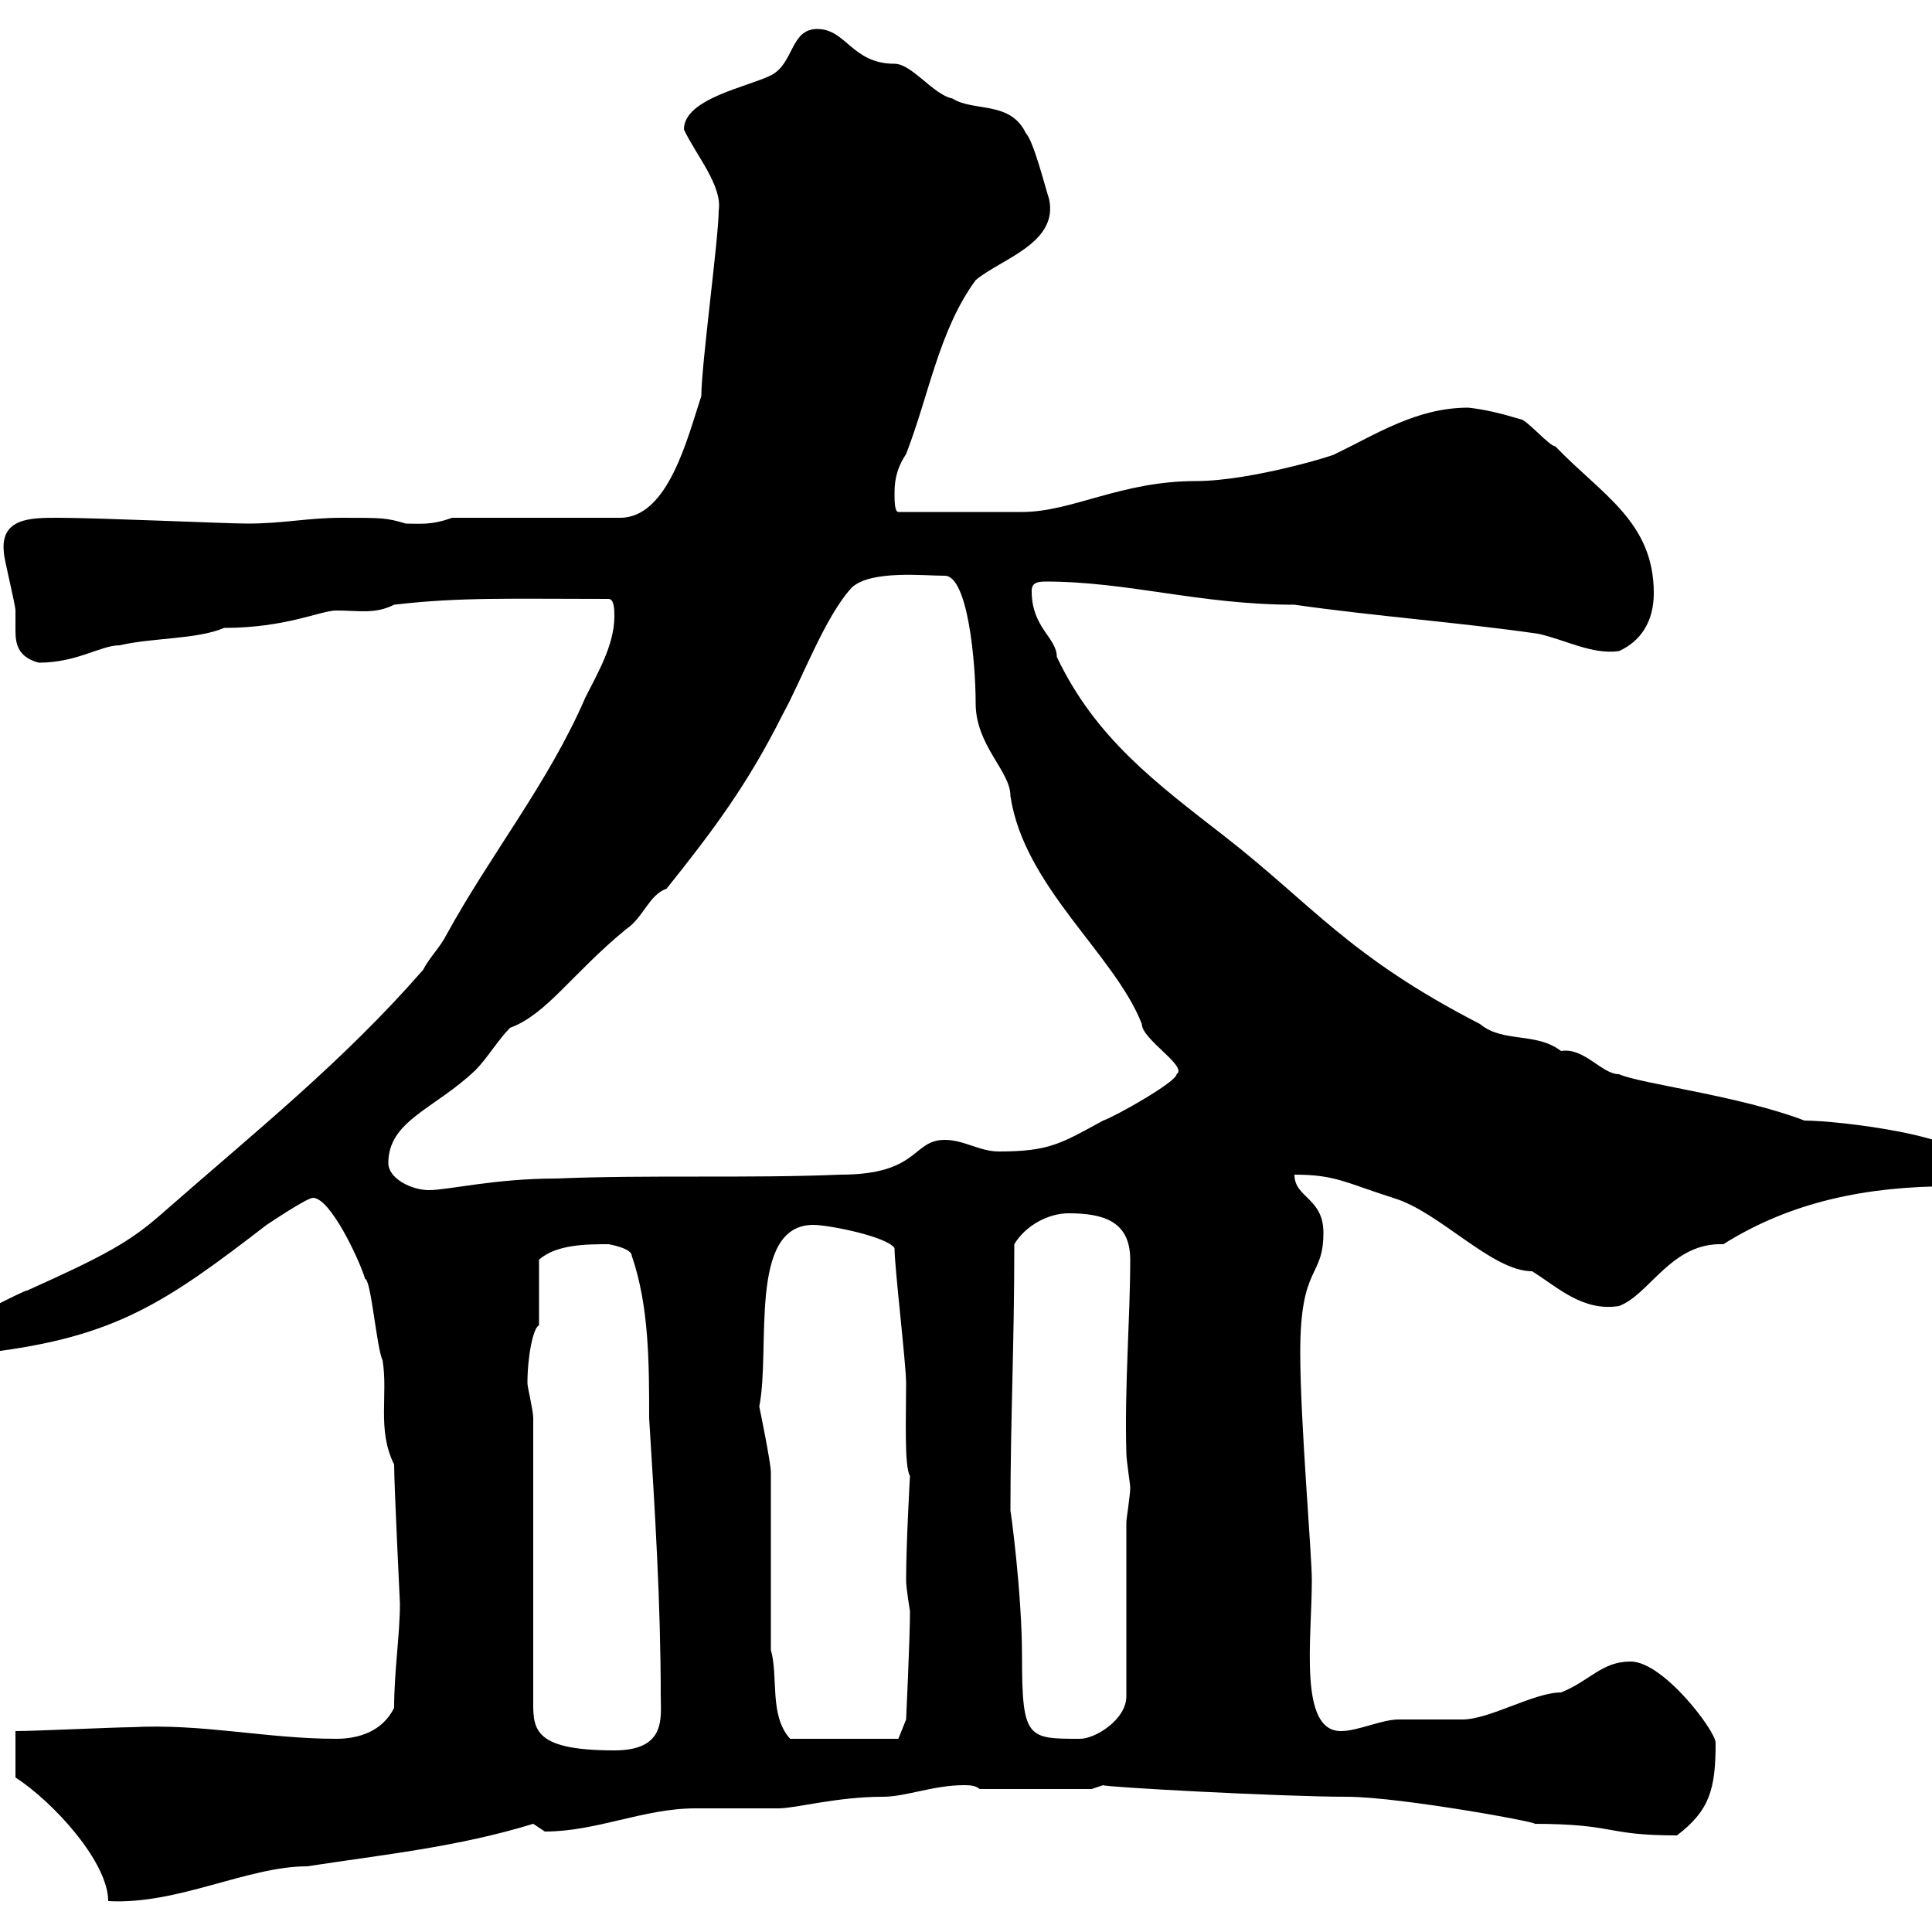 <svg xmlns="http://www.w3.org/2000/svg" xmlns:xlink="http://www.w3.org/1999/xlink" width="300" height="300"><path d="M2.40 276C8.40 279.90 16.80 289.20 16.80 295.20C27.60 295.80 38.40 289.80 47.70 289.80C59.40 288 71.10 286.80 82.80 283.20C82.80 283.20 84.60 284.40 84.60 284.40C92.70 284.40 99.90 280.80 108 280.80C108.90 280.80 119.70 280.80 120.90 280.80C123.60 280.80 129.90 279 137.10 279C140.70 279 144.90 277.20 149.70 277.20C150.30 277.20 151.50 277.20 152.10 277.80L169.50 277.80C169.50 277.80 171.30 277.20 171.30 277.20C171.30 277.50 199.20 279 209.10 279C217.80 279 241.80 283.50 237.90 283.20C251.10 283.20 249 285 260.40 285C265.50 281.10 266.40 277.80 266.40 270.60C266.40 268.80 258.30 258 253.20 258C248.70 258 246.90 261 242.40 262.80C238.20 262.80 231.30 267 227.10 267C226.20 267 218.10 267 217.20 267C214.50 267 210.90 268.80 208.20 268.80C201.60 268.80 203.70 254.40 203.70 245.40C203.70 241.20 201.90 220.80 201.90 210C201.90 196.20 205.50 198.60 205.50 191.40C205.50 186 201 186 201 182.40C207.30 182.40 208.80 183.60 216.30 186C223.50 188.10 231.60 197.40 237.90 197.40C241.80 199.80 245.70 203.70 251.40 202.80C256.20 201 259.50 192.90 267.60 193.20C278.10 186.60 289.80 184.20 303 184.20C304.80 184.20 306.60 183 306.60 181.20C306.60 176.40 285.30 174 280.20 174C270 170.10 254.70 168.30 251.40 166.80C248.70 166.80 246 162.60 242.40 163.20C238.50 160.20 233.40 162 229.80 159C209.40 148.50 203.70 140.40 190.20 129.90C179.40 121.50 170.10 114.60 164.10 102C164.10 99 160.20 97.50 160.20 91.80C160.20 90.90 160.50 90.30 162.30 90.30C175.20 90.30 186.30 93.90 201 93.90C213.60 95.70 226.20 96.60 238.80 98.40C243 99.30 247.20 101.70 251.40 101.10C254.70 99.60 256.80 96.60 256.80 92.10C256.80 81 248.70 76.80 241.50 69.30C240.60 69.30 237 65.10 236.10 65.10C233.10 64.20 230.70 63.60 228 63.30C219.90 63.30 213.60 67.50 207.30 70.50C207.90 70.50 194.40 74.70 185.70 74.70C174 74.70 166.50 79.50 158.70 79.50C154.80 79.50 146.40 79.50 139.50 79.50C138.90 79.50 138.90 77.70 138.90 76.50C138.90 74.10 139.50 72.30 140.70 70.50C144.30 61.20 145.80 51.30 151.50 43.50C155.40 40.20 164.40 37.80 162.90 30.90C162.30 29.10 160.50 21.90 159.30 20.70C156.90 15.60 151.20 17.40 147.90 15.30C144.90 14.70 141.60 9.90 138.90 9.90C132.30 9.90 131.40 4.50 126.90 4.50C122.70 4.50 123.30 9.90 119.70 11.70C116.10 13.50 106.20 15.30 106.20 20.10C108 24 112.20 28.80 111.60 32.70C111.60 36.90 108.90 56.70 108.90 61.50C106.80 67.80 103.80 80.40 96.30 80.40L70.20 80.40C66.90 81.60 65.10 81.30 63 81.30C60 80.40 59.40 80.40 53.10 80.40C47.70 80.40 44.10 81.30 38.40 81.30C35.10 81.30 15.30 80.40 9 80.40C4.80 80.40 0 80.40 0.60 85.80C0.60 86.70 2.40 93.90 2.40 94.80C2.40 96 2.40 96.60 2.40 97.80C2.40 99.90 2.70 102 6 102.90C12 102.90 15.60 100.20 18.60 100.20C23.70 99 30.60 99.30 34.80 97.50C44.40 97.50 49.80 94.80 52.20 94.80C55.80 94.80 58.20 95.40 61.20 93.90C71.40 92.70 79.20 93 94.50 93C95.40 93 95.40 94.80 95.40 95.70C95.40 100.20 92.70 104.70 90.90 108.30C85.20 121.50 76.20 132.60 69.30 145.20C68.40 147 66.60 148.80 65.70 150.60C53.10 165 39.90 175.50 25.20 188.40C20.10 192.90 16.20 195 4.20 200.40C3.60 200.40-3 204-3.60 204C-5.40 204.60-6.60 204.60-6.60 206.40C-6.60 210-4.20 210-1.80 210C18 207.60 25.80 202.20 41.40 190.20C42.30 189.60 47.70 186 48.60 186C51.30 186 55.80 195.60 56.70 198.60C57.60 198.60 58.50 209.40 59.40 211.20C60.30 216.60 58.50 222 61.20 227.40C61.20 230.70 62.10 248.70 62.10 249C62.10 253.80 61.20 259.50 61.20 265.20C59.40 268.80 55.80 270 52.20 270C41.40 270 31.50 267.60 20.40 268.20C18 268.20 5.40 268.80 2.40 268.80ZM82.80 220.20C82.80 219 81.90 215.40 81.90 214.80C81.90 210.60 82.80 206.10 83.70 205.80L83.70 195.60C86.40 193.20 91.20 193.20 94.50 193.20C94.50 193.20 98.10 193.80 98.10 195C100.80 202.80 100.80 211.80 100.80 220.20C101.70 234.60 102.60 249 102.60 263.40C102.60 266.70 103.50 271.80 95.40 271.80C82.20 271.80 82.80 268.20 82.80 263.40ZM119.70 256.20L119.70 228.60C119.70 227.10 117.90 218.40 117.90 218.40C119.70 209.40 116.10 190.20 126.30 190.20C128.70 190.20 137.70 192 138.90 193.80C138.90 196.80 140.70 211.80 140.70 214.80C140.70 220.20 140.40 227.70 141.30 229.20C141.30 229.20 140.70 239.70 140.70 245.40C140.70 246.60 141.30 250.20 141.30 250.20C141.30 254.40 140.70 267 140.70 267L139.50 270L122.70 270C119.40 266.40 120.90 260.40 119.70 256.20ZM156.90 234.60C156.90 220.20 157.50 209.10 157.50 193.20C159.30 190.20 162.90 188.40 165.90 188.40C171.30 188.40 175.50 189.60 175.50 195.60C175.50 204.60 174.60 215.40 174.90 225.60C174.90 226.80 175.50 230.40 175.50 231C175.50 232.20 174.90 235.80 174.90 236.40L174.90 263.40C174.90 267 170.10 270 167.70 270C159.60 270 158.70 270 158.70 257.40C158.70 247.20 156.90 234.30 156.90 234.60ZM60.30 180.60C60.30 174 67.50 172.20 73.80 166.20C75.60 164.40 77.40 161.40 79.20 159.60C84.90 157.50 88.80 151.20 97.20 144.30C99.90 142.50 100.80 138.90 103.50 138C110.70 129 116.10 121.80 121.50 111C124.50 105.60 128.10 95.70 132.30 91.20C135.30 88.50 143.40 89.40 146.70 89.40C150.30 89.40 151.50 102.90 151.50 109.20C151.50 115.80 156.90 119.70 156.90 123.60C159 137.70 173.10 148.20 177.30 159C177.30 161.40 184.50 165.60 182.70 166.80C182.70 168 173.10 173.40 171.30 174C164.70 177.60 162.90 178.80 155.10 178.80C152.10 178.80 149.70 177 146.70 177C141.60 177 142.80 182.40 130.50 182.40C116.10 183 100.80 182.40 86.40 183C76.80 183 69.60 184.80 66.60 184.80C63.90 184.80 60.30 183 60.30 180.60Z"/></svg>